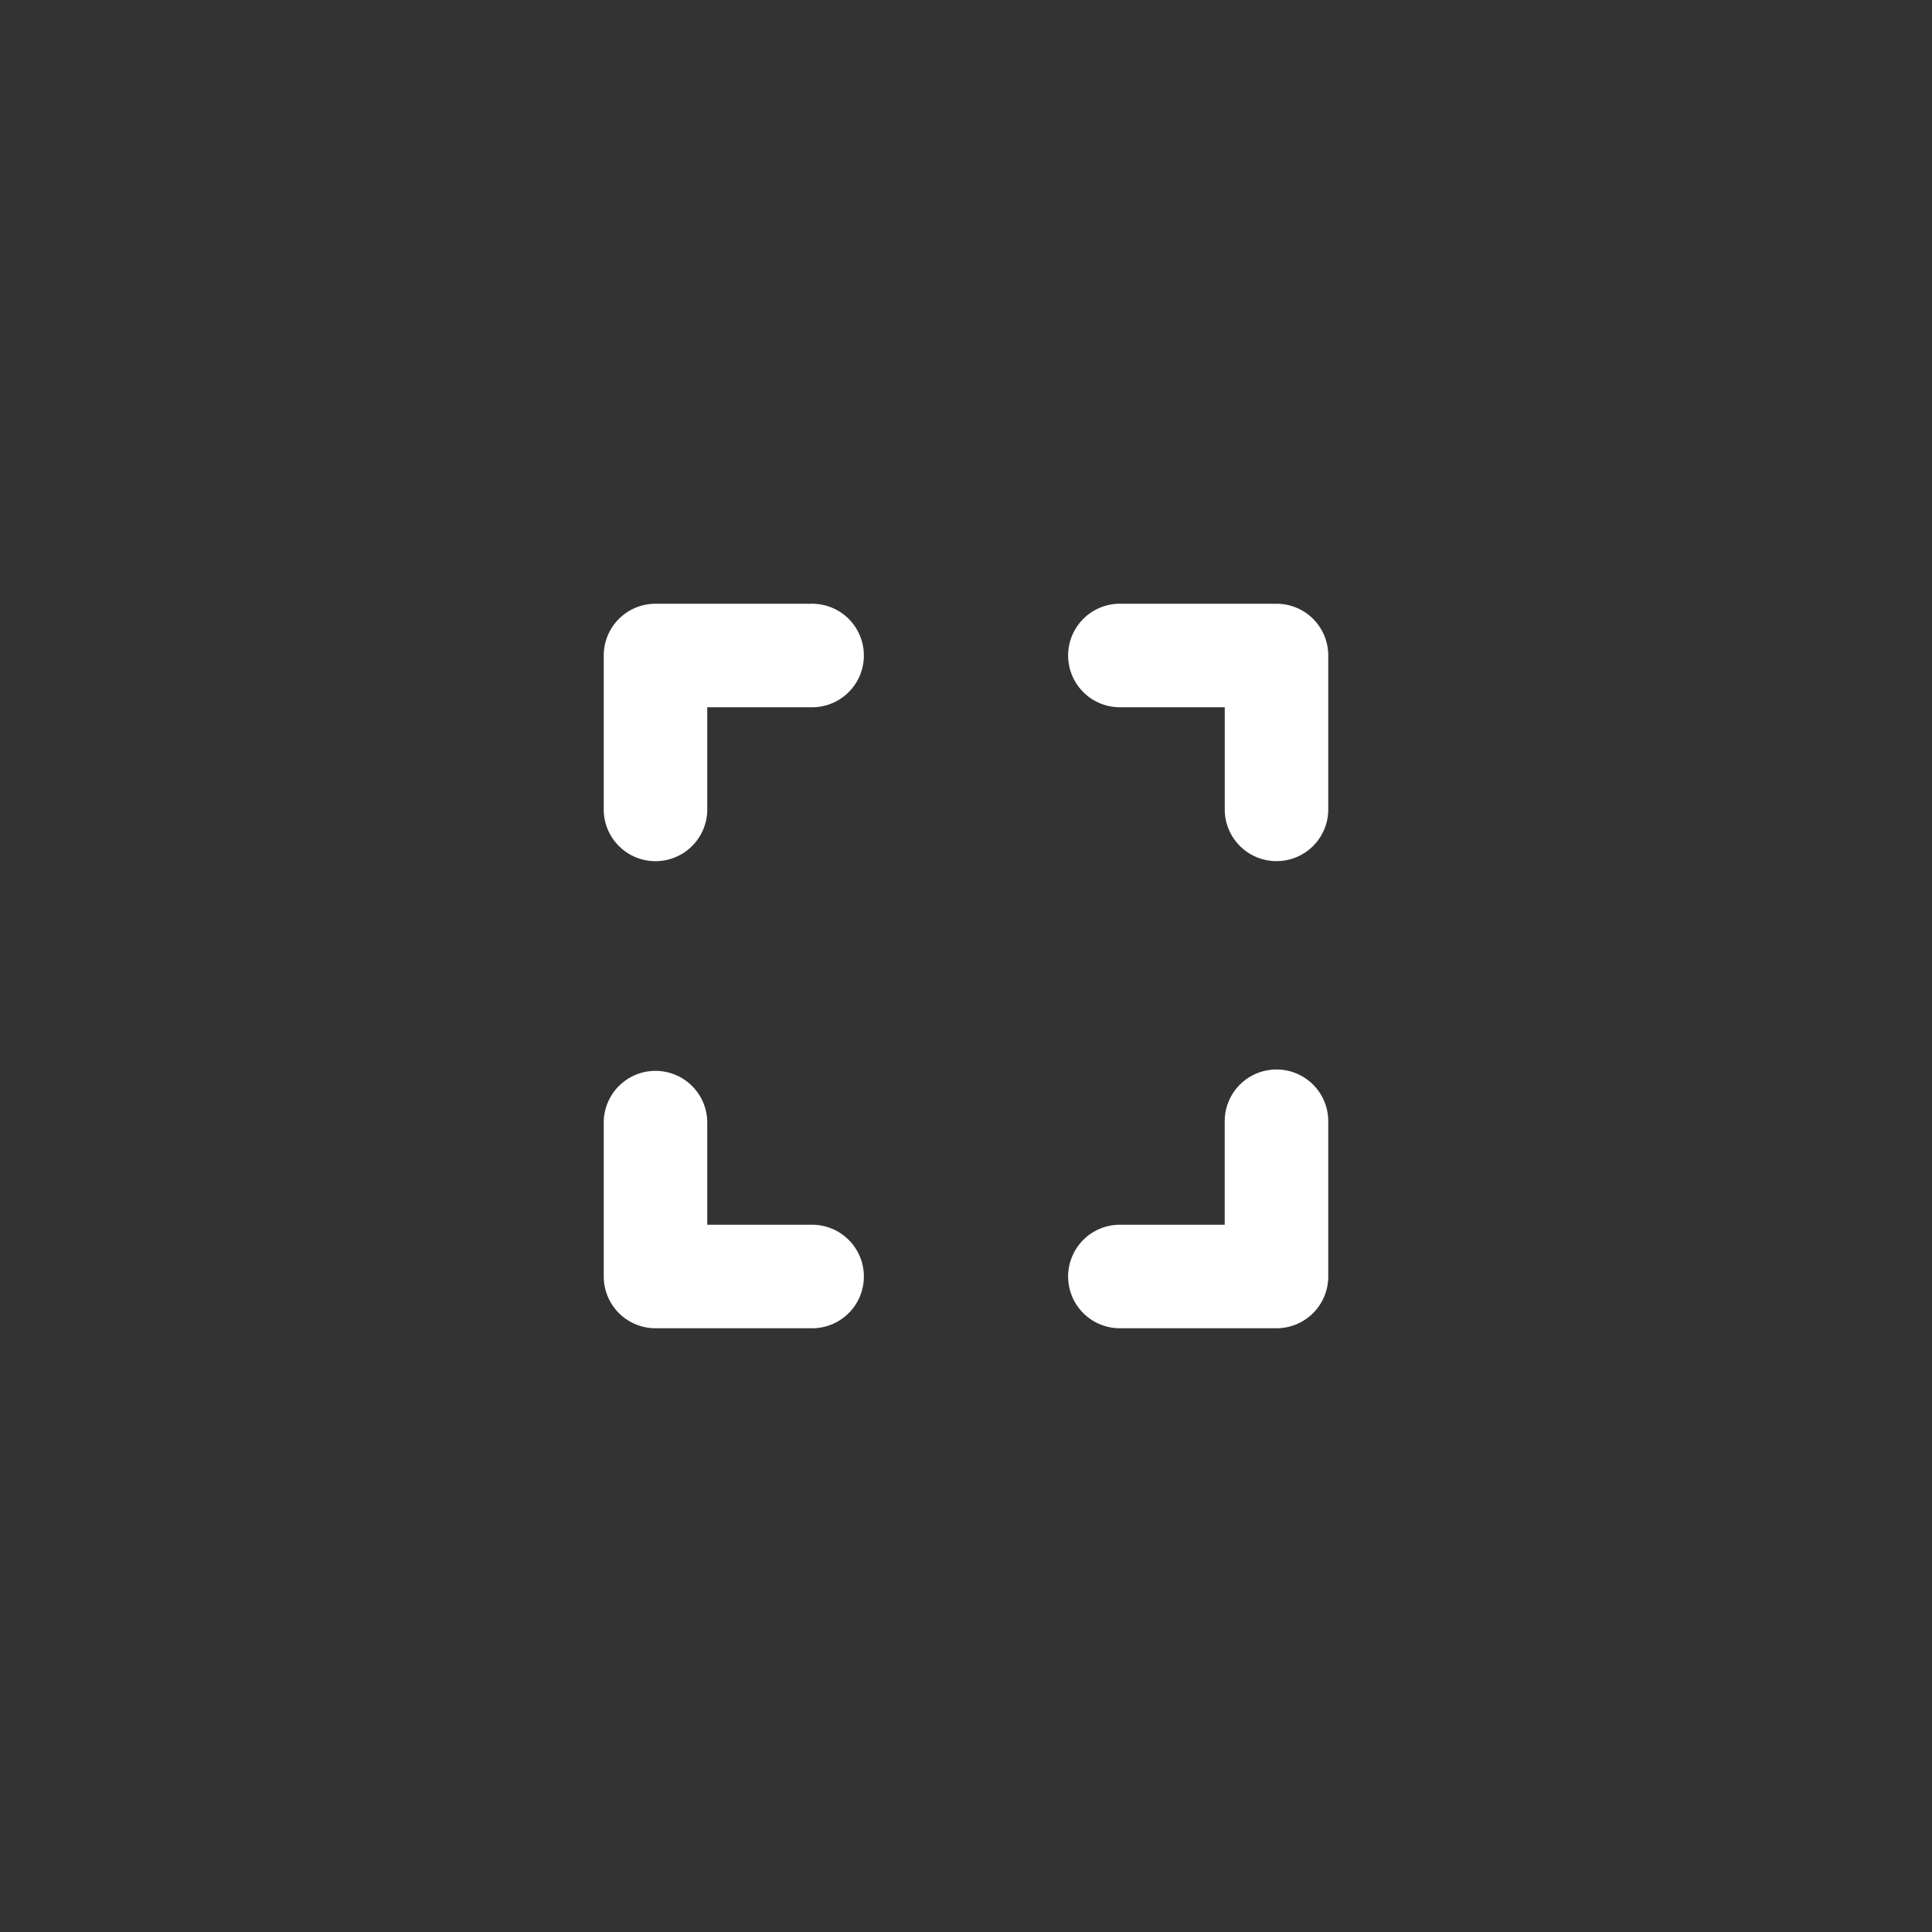 <svg version="1.1" id="Layer_1" xmlns="http://www.w3.org/2000/svg" xmlns:xlink="http://www.w3.org/1999/xlink" x="0" y="0" viewBox="-100 -100 800 800" style="enable-background:new -100 -100 800 800;" xml:space="preserve"><rect x="-100" y="-100" width="800" height="800" fill="#333333" stroke="none"/><style type="text/css"></style><svg xmlns="http://www.w3.org/2000/svg" xmlns:xlink="http://www.w3.org/1999/xlink" width="600" height="600" viewBox="0 0 40 40">
  <g>
    <path class="color-icon" id="expand-solid" d="M5.714,32H1.429A1.428,1.428,0,0,0,0,33.429v4.286a1.429,1.429,0,0,0,2.857,0V34.857H5.714a1.429,1.429,0,1,0,0-2.857Zm12.857,0H14.286a1.429,1.429,0,1,0,0,2.857h2.857v2.857a1.429,1.429,0,0,0,2.857,0V33.429A1.427,1.427,0,0,0,18.572,32ZM5.714,49.143H2.857V46.286a1.429,1.429,0,0,0-2.857,0v4.286A1.428,1.428,0,0,0,1.429,52H5.714a1.429,1.429,0,1,0,0-2.857Zm12.857-4.286a1.428,1.428,0,0,0-1.429,1.429v2.857H14.286a1.429,1.429,0,1,0,0,2.857h4.286A1.428,1.428,0,0,0,20,50.571V46.286A1.427,1.427,0,0,0,18.572,44.857Z" transform="translate(10 -22)" fill="#fff"/>
  </g>
</svg>
</svg>